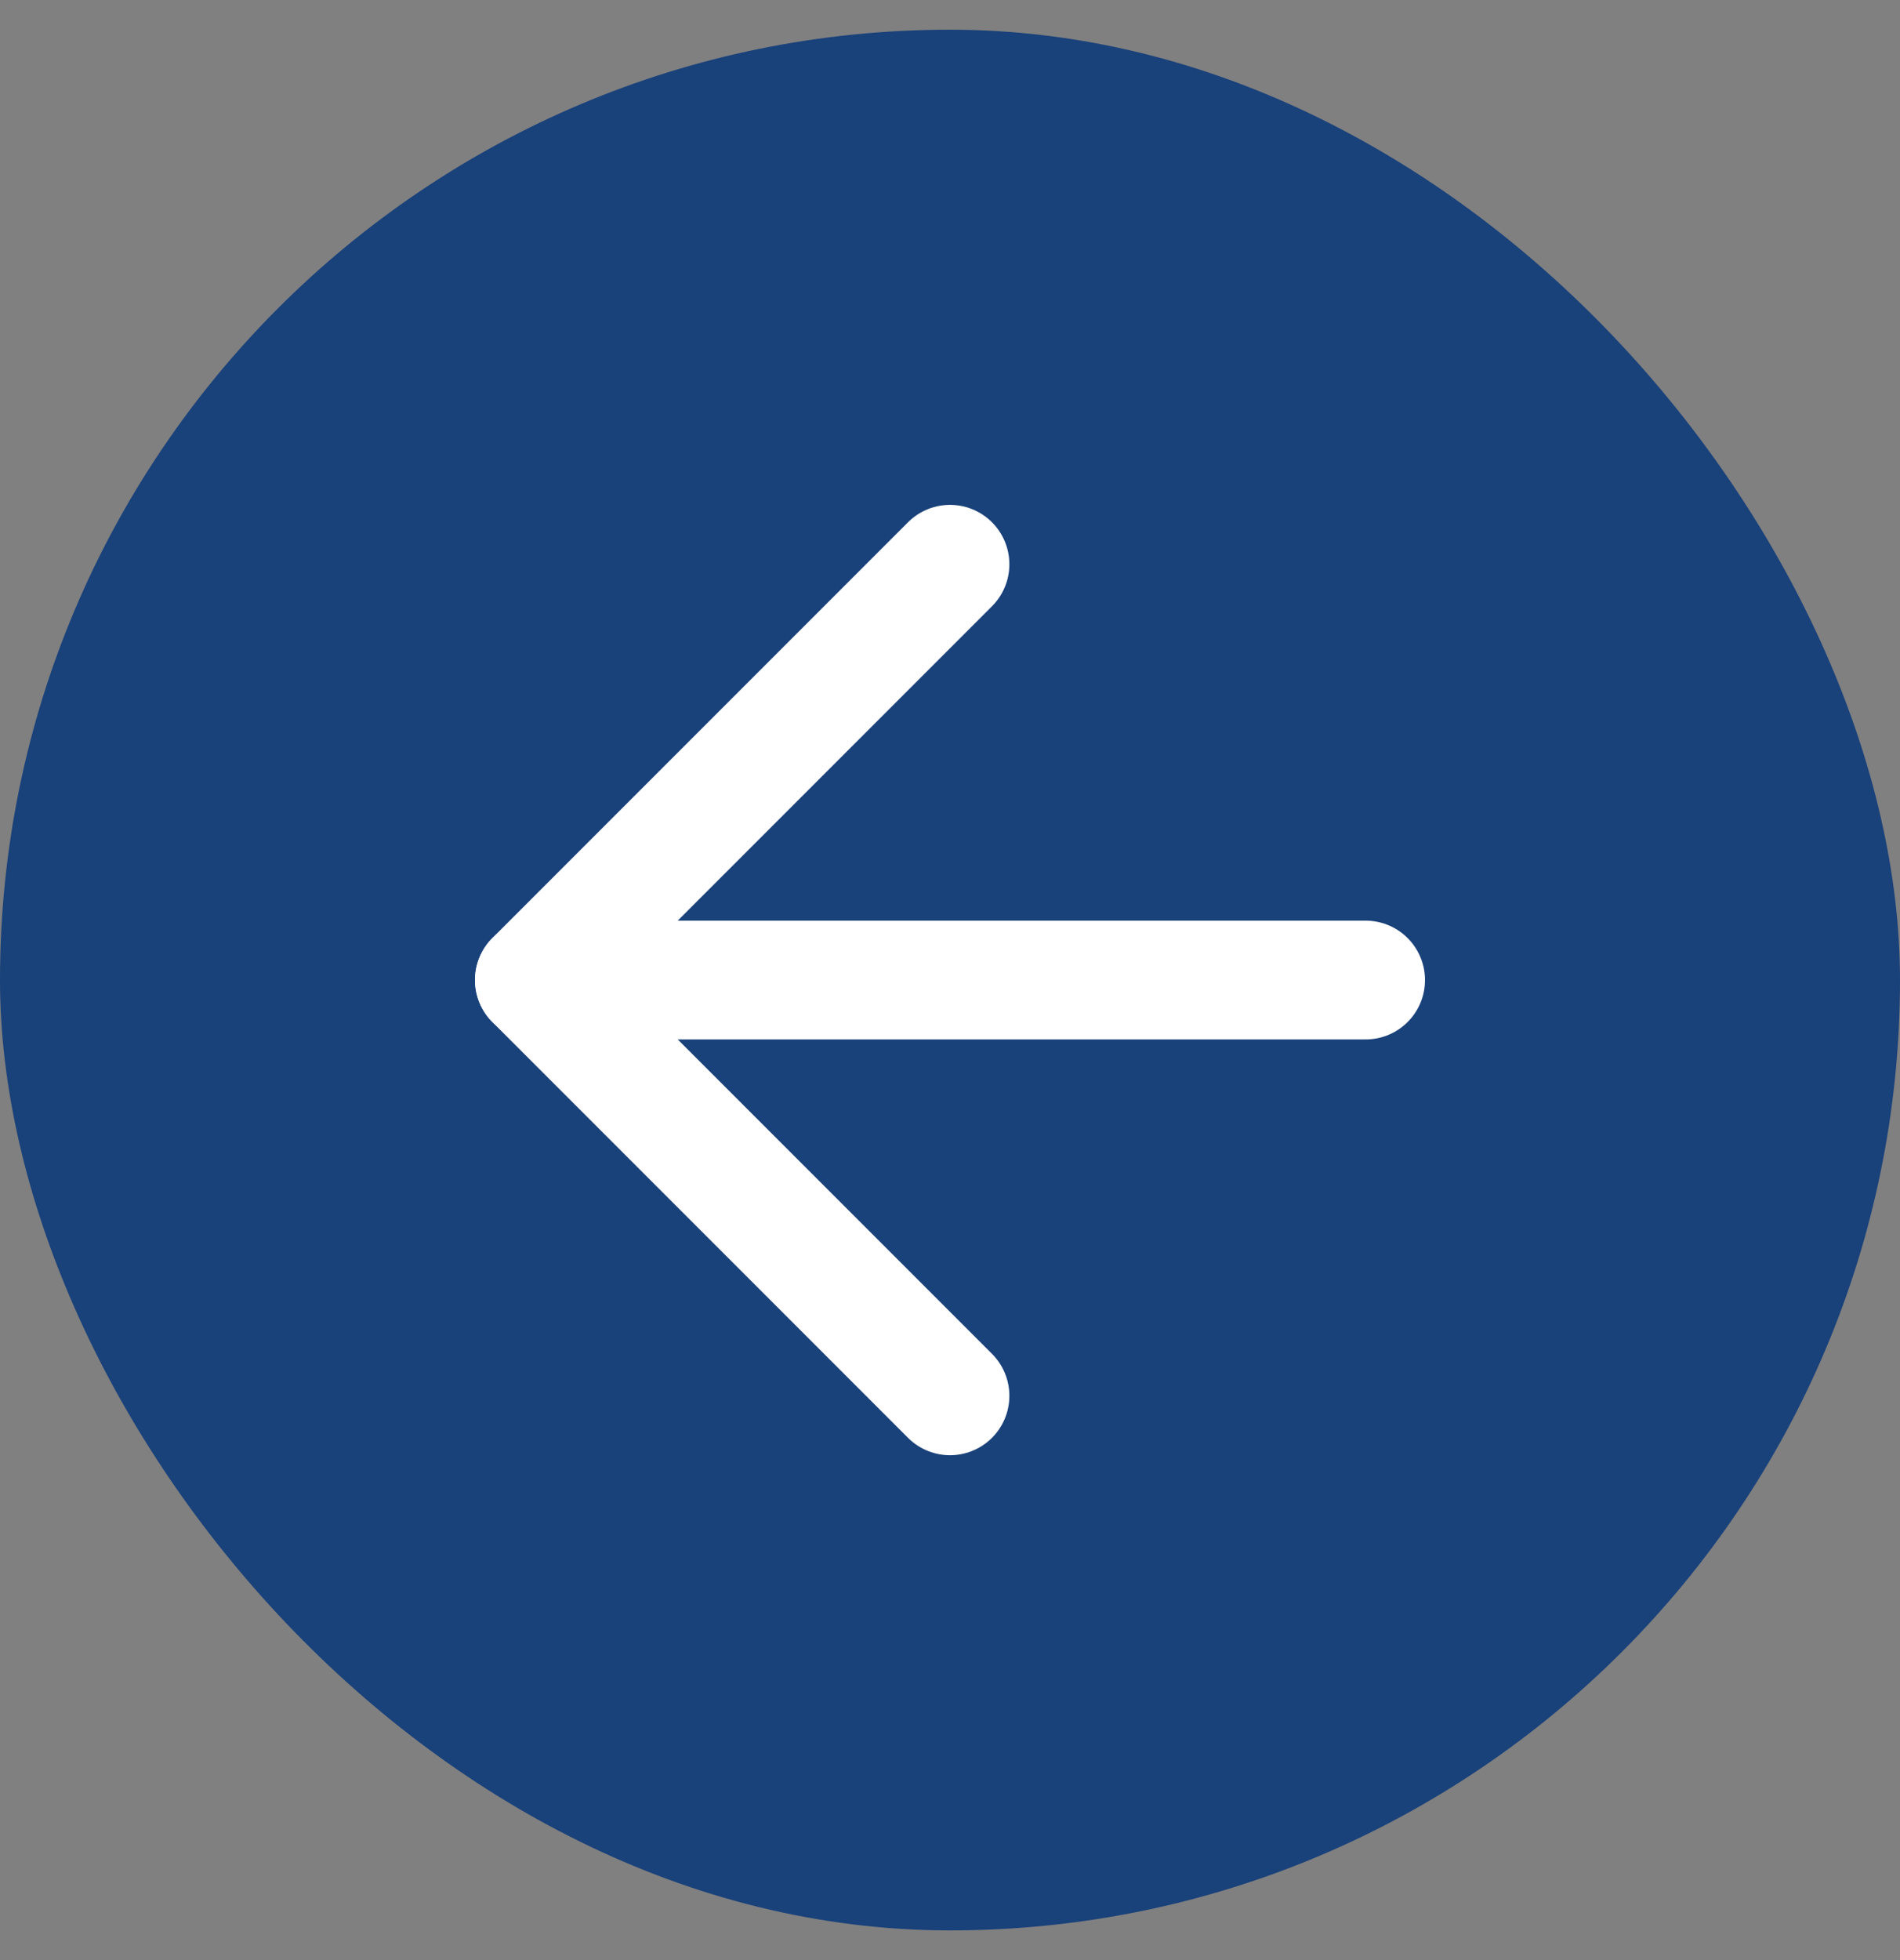 <svg width="32" height="33" viewBox="0 0 32 33" fill="none" xmlns="http://www.w3.org/2000/svg">
<rect x="0" y="0" width="32" height="33" fill="#808080" stroke="none"/>
<rect y="0.5" width="32" height="32" rx="16" fill="#19417A"/>
<path d="M23 16.5H9" stroke="white" stroke-width="2" stroke-linecap="round" stroke-linejoin="round"/>
<path d="M16 23.5L9 16.5L16 9.5" stroke="white" stroke-width="2" stroke-linecap="round" stroke-linejoin="round"/>
</svg>
